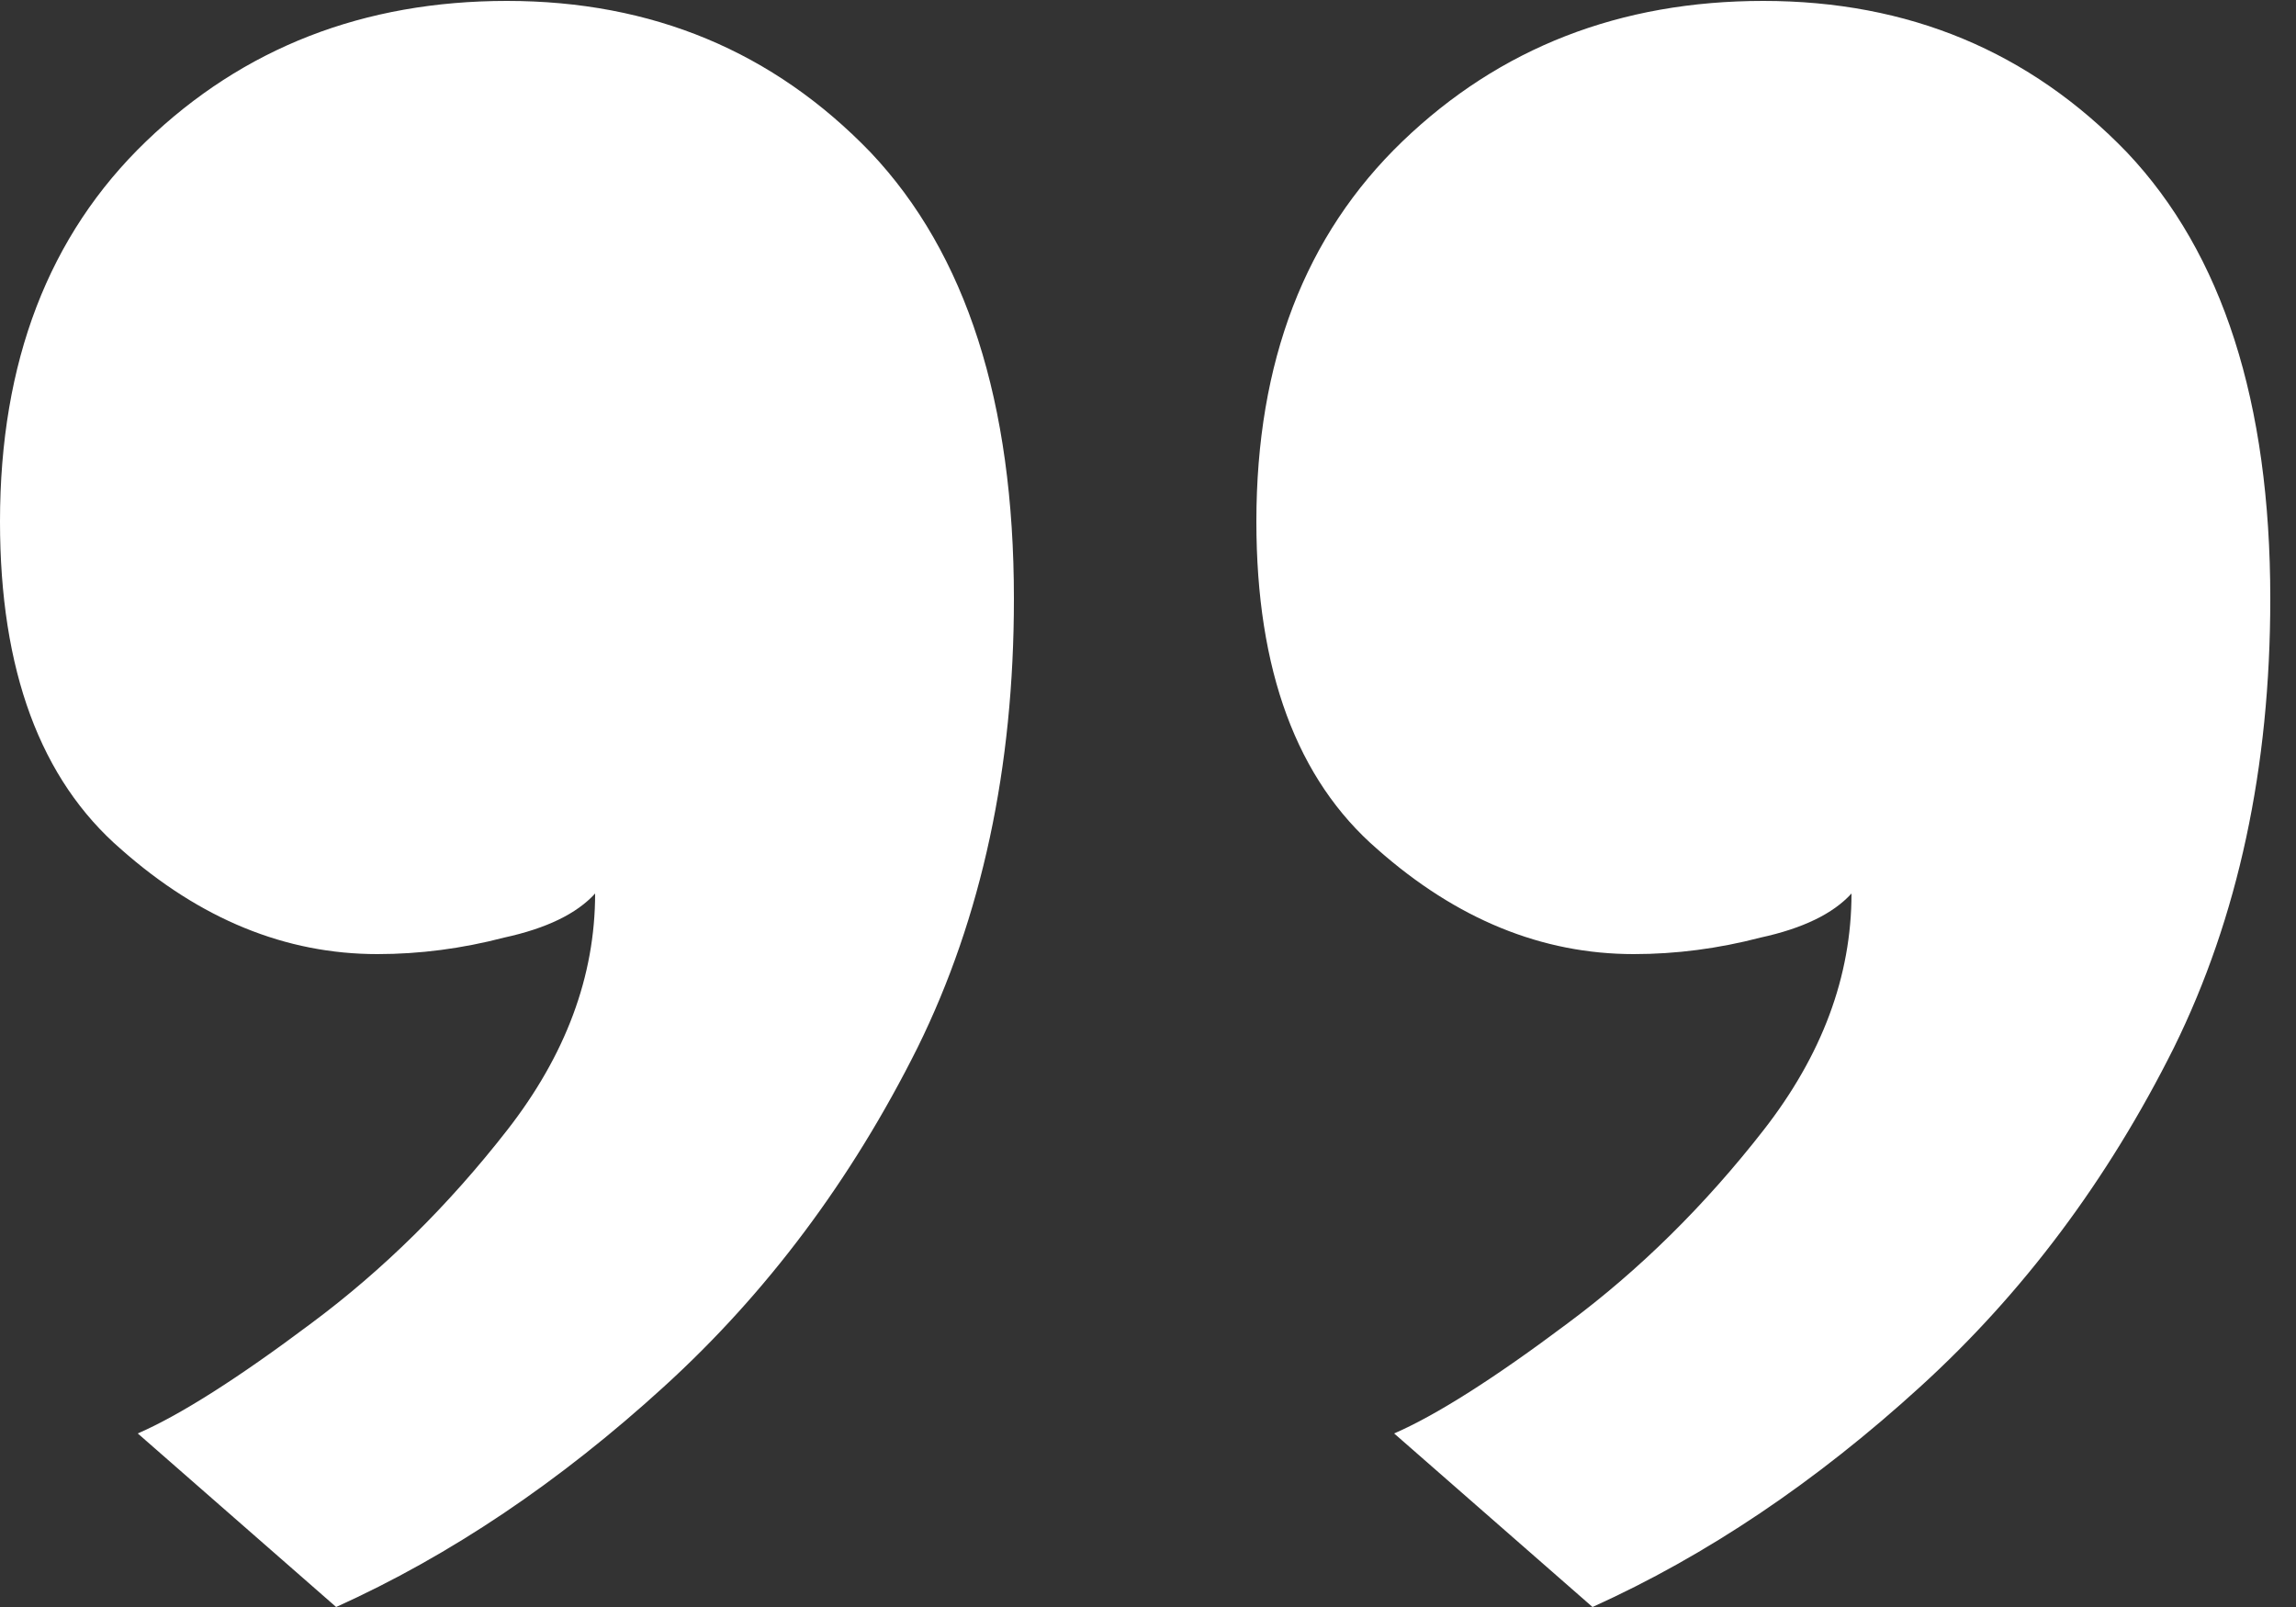 <?xml version="1.0" encoding="UTF-8"?>
<svg xmlns="http://www.w3.org/2000/svg" width="50" height="35" viewBox="0 0 50 35" fill="none">
  <rect x="0" y="0" width="50" height="35" fill="#333333" stroke="none"/>
  <path d="M11.04 0.02C14.2 0.02 16.84 1.12 18.96 3.32C21.04 5.52 22.08 8.76 22.08 13.04C22.08 16.72 21.38 19.98 19.98 22.82C18.54 25.7 16.7 28.16 14.46 30.2C12.18 32.28 9.8 33.88 7.32 35L3 31.22C3.92 30.82 5.18 30.02 6.78 28.82C8.34 27.66 9.76 26.26 11.04 24.62C12.32 22.98 12.96 21.26 12.96 19.46C12.56 19.9 11.9 20.22 10.98 20.42C10.06 20.66 9.14 20.78 8.22 20.78C6.22 20.78 4.36 20.02 2.64 18.5C0.88 16.98 -5.92517e-05 14.6 -5.89685e-05 11.36C-5.86643e-05 7.88 1.06 5.12 3.18 3.08C5.3 1.04 7.92 0.02 11.04 0.02ZM38.4 0.02C41.56 0.02 44.2 1.12 46.32 3.32C48.4 5.52 49.44 8.76 49.44 13.04C49.44 16.72 48.74 19.98 47.34 22.82C45.9 25.7 44.06 28.16 41.82 30.2C39.54 32.28 37.16 33.88 34.68 35L30.36 31.22C31.28 30.82 32.54 30.02 34.14 28.82C35.7 27.66 37.12 26.26 38.4 24.62C39.68 22.98 40.32 21.26 40.32 19.46C39.92 19.9 39.26 20.22 38.34 20.42C37.42 20.66 36.5 20.78 35.58 20.78C33.58 20.78 31.72 20.02 30 18.5C28.24 16.98 27.36 14.6 27.36 11.36C27.36 7.88 28.42 5.12 30.54 3.08C32.66 1.04 35.28 0.02 38.4 0.02Z" fill="white"></path>
</svg>

